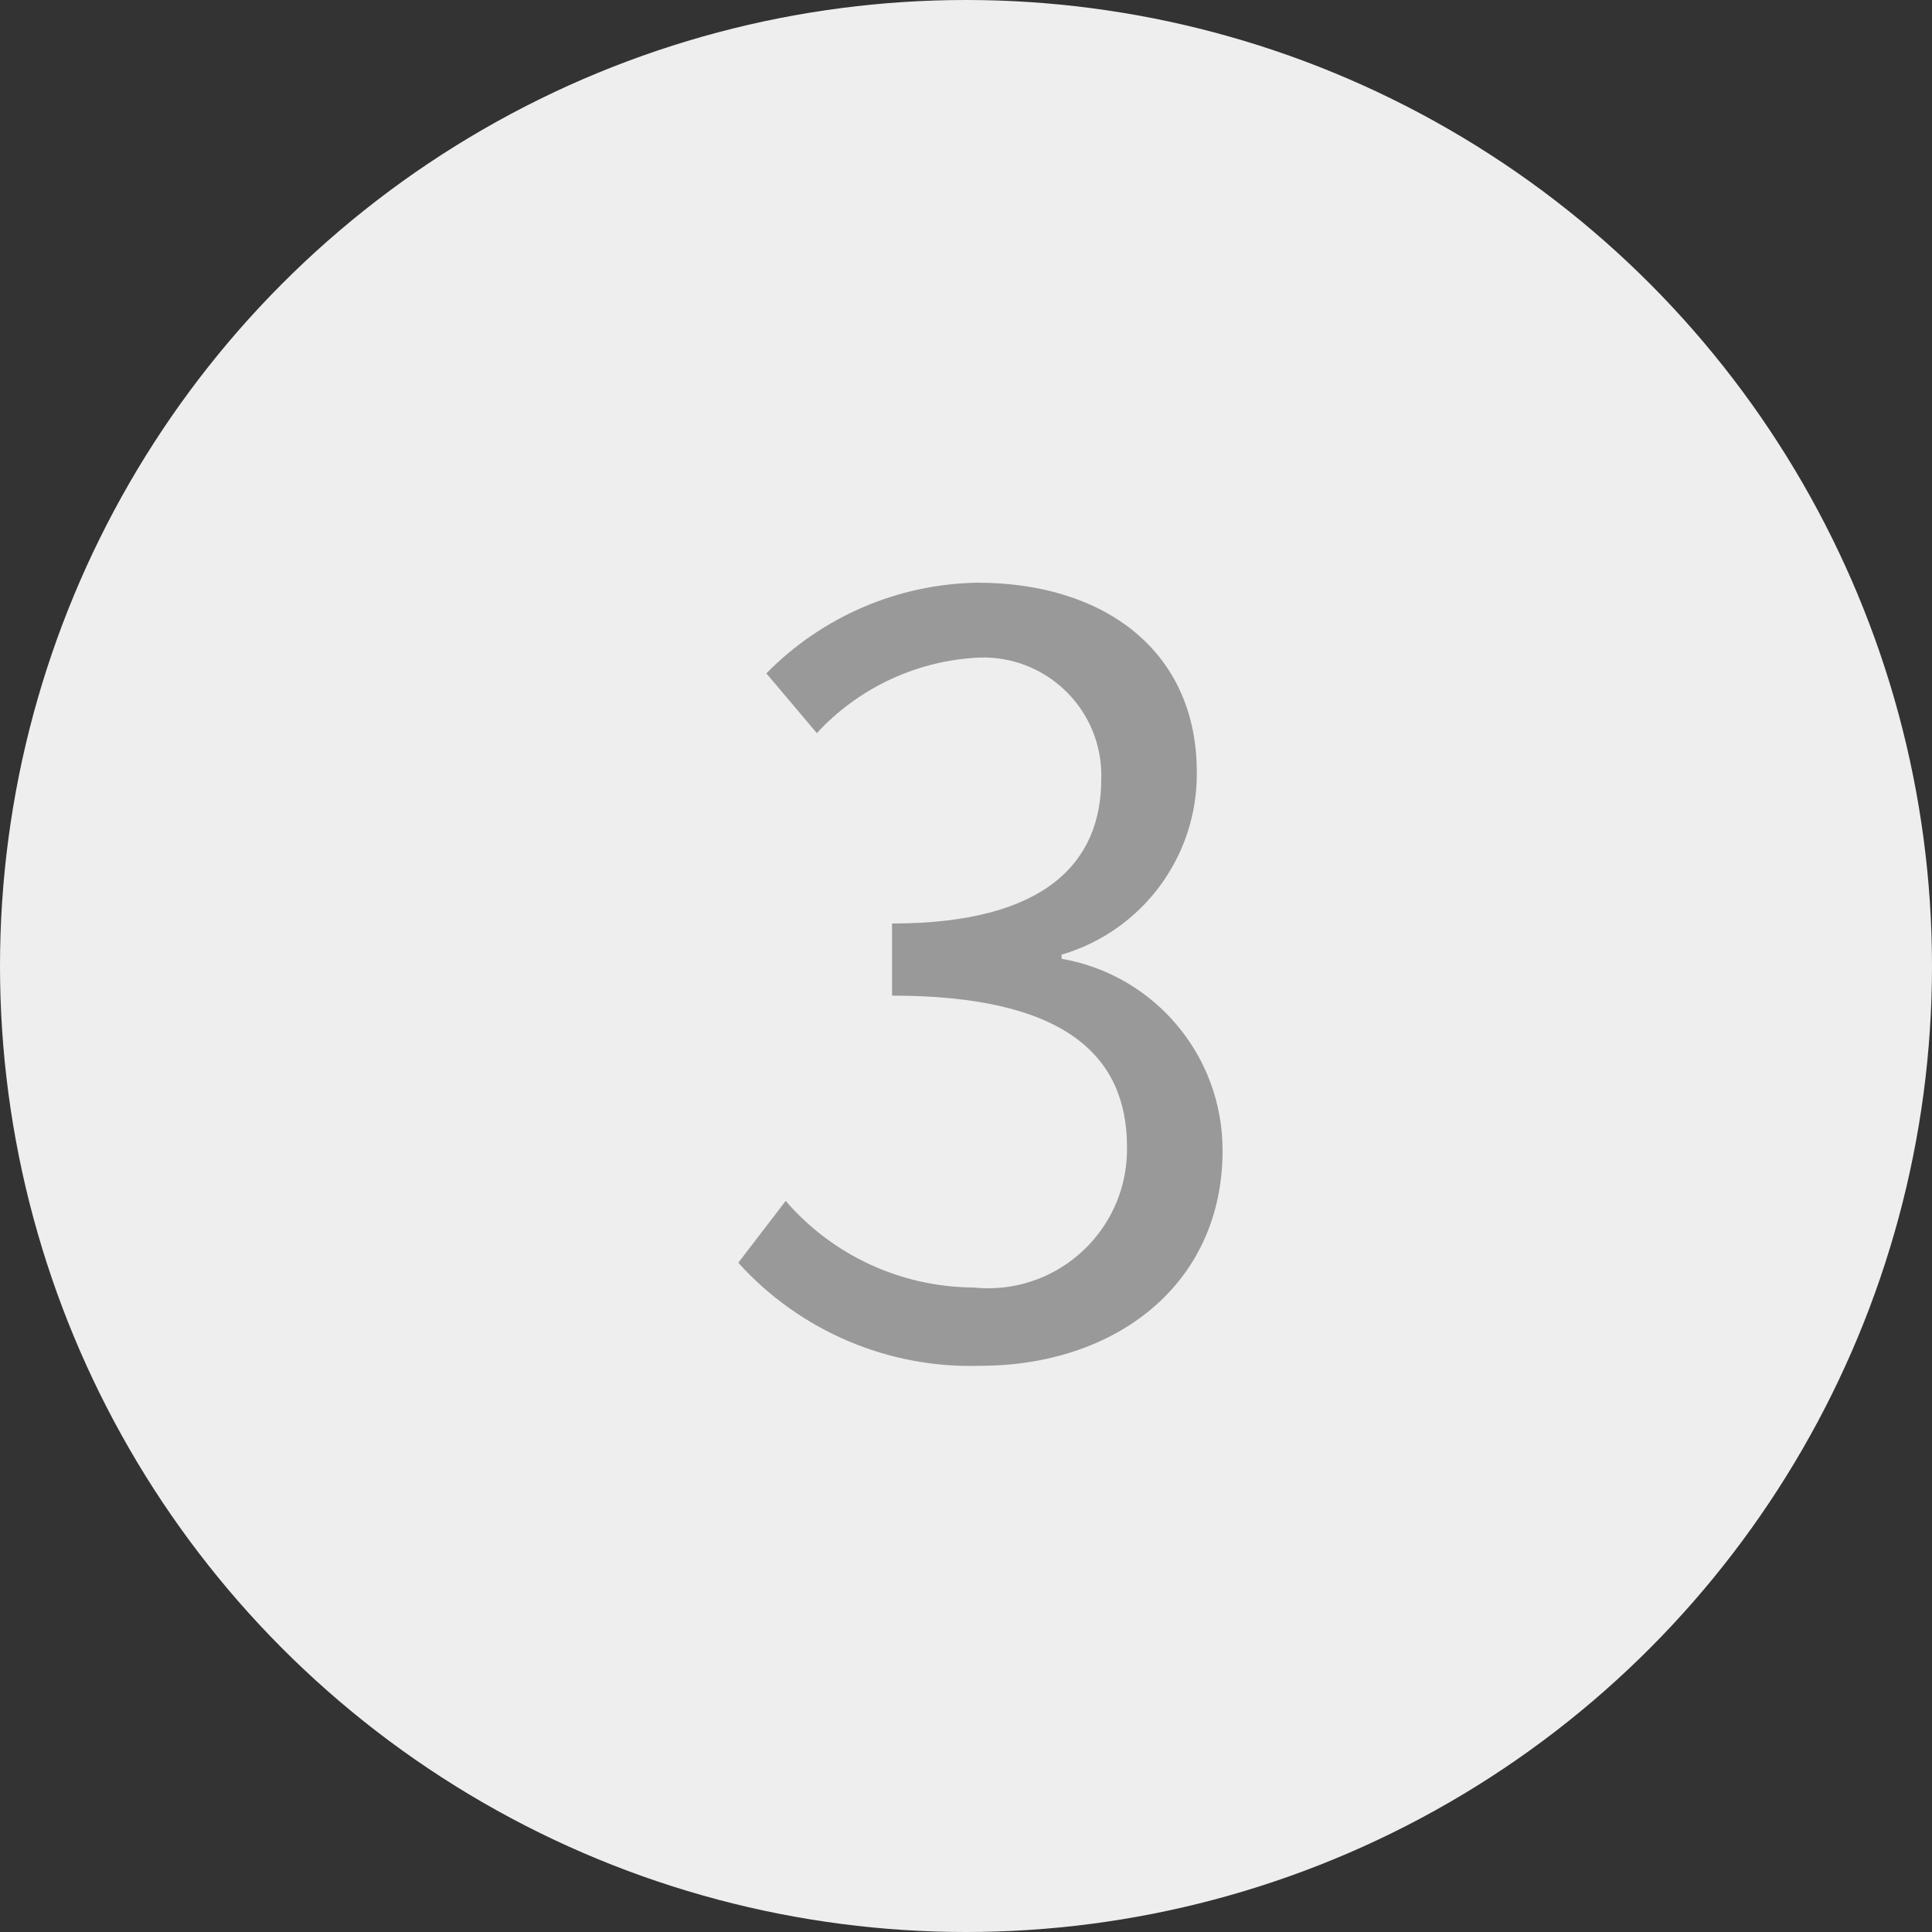 <?xml version="1.0" encoding="UTF-8"?>
<svg id="_レイヤー_1" data-name="レイヤー_1" xmlns="http://www.w3.org/2000/svg" version="1.1" viewBox="0 0 30 30">
  <rect x="0" y="0" width="30" height="30" fill="#333333" stroke="none"/>
  <!-- Generator: Adobe Illustrator 30.0.0, SVG Export Plug-In . SVG Version: 2.1.1 Build 123)  -->
  <defs>
    <style>
      .st0 {
        fill: #eee;
      }

      .st1 {
        fill: #999;
      }
    </style>
  </defs>
  <circle id="_楕円形_3" data-name="楕円形_3" class="st0" cx="15" cy="15" r="15"/>
  <path id="_パス_167" data-name="パス_167" class="st1" d="M15.224,21.208c2.08,0,3.76-1.248,3.76-3.344.002-1.468-1.053-2.725-2.5-2.976v-.064c1.254-.368,2.112-1.525,2.1-2.832,0-1.888-1.44-2.944-3.408-2.944-1.235.021-2.411.527-3.276,1.408l.784.928c.632-.685,1.502-1.103,2.432-1.168,1.008-.084,1.894.664,1.979,1.673.006.07.008.141.005.211,0,1.264-.832,2.24-3.248,2.24v1.12c2.7,0,3.648.944,3.648,2.352.018,1.192-.933,2.174-2.126,2.192-.088.001-.175-.003-.262-.012-1.119-.007-2.181-.497-2.912-1.344l-.736.96c.957,1.06,2.332,1.646,3.76,1.6Z"/>
</svg>